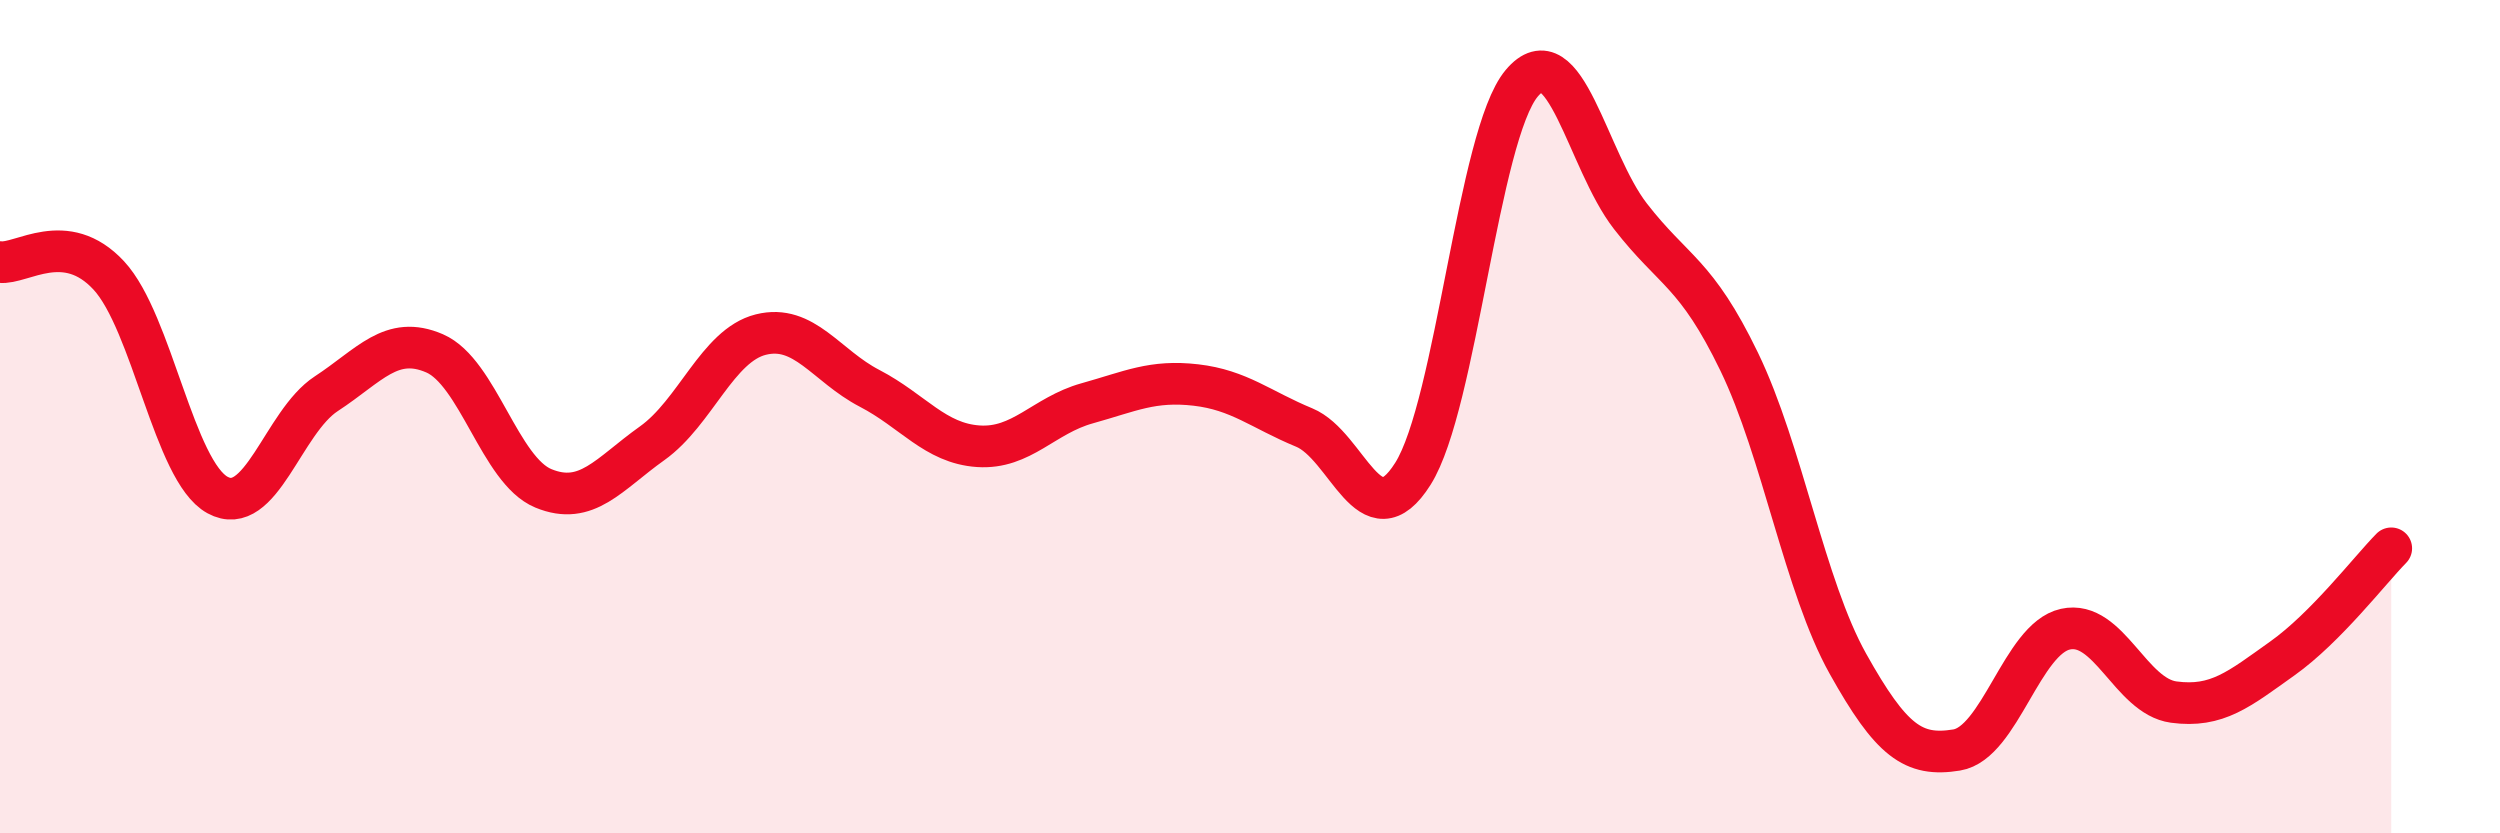 
    <svg width="60" height="20" viewBox="0 0 60 20" xmlns="http://www.w3.org/2000/svg">
      <path
        d="M 0,6.29 C 0.52,6.35 1.57,5.49 2.61,6.61 C 3.65,7.73 4.18,11.31 5.22,11.88 C 6.26,12.45 6.79,10.13 7.83,9.45 C 8.87,8.77 9.39,8.03 10.43,8.48 C 11.47,8.93 12,11.29 13.04,11.72 C 14.08,12.15 14.61,11.38 15.65,10.64 C 16.69,9.9 17.22,8.29 18.26,8.03 C 19.3,7.77 19.83,8.78 20.87,9.32 C 21.91,9.86 22.44,10.64 23.48,10.71 C 24.52,10.78 25.05,9.97 26.09,9.68 C 27.13,9.39 27.66,9.12 28.7,9.24 C 29.74,9.36 30.26,9.83 31.3,10.26 C 32.34,10.69 32.87,13.02 33.91,11.37 C 34.95,9.72 35.48,3.24 36.52,2 C 37.56,0.76 38.09,3.85 39.13,5.19 C 40.17,6.53 40.7,6.53 41.74,8.68 C 42.78,10.83 43.31,14.07 44.35,15.93 C 45.39,17.79 45.92,18.17 46.96,18 C 48,17.83 48.53,15.33 49.57,15.1 C 50.61,14.87 51.13,16.71 52.17,16.85 C 53.21,16.99 53.74,16.54 54.78,15.8 C 55.82,15.06 56.87,13.69 57.39,13.16L57.39 20L0 20Z"
        fill="#EB0A25"
        opacity="0.1"
        stroke-linecap="round"
        stroke-linejoin="round"
      />
      <path
        d="M 0,6.29 C 0.52,6.35 1.57,5.49 2.61,6.61 C 3.65,7.73 4.18,11.31 5.22,11.88 C 6.26,12.45 6.79,10.13 7.83,9.45 C 8.87,8.77 9.39,8.03 10.43,8.48 C 11.47,8.93 12,11.29 13.04,11.72 C 14.08,12.15 14.61,11.38 15.65,10.64 C 16.69,9.9 17.22,8.29 18.26,8.03 C 19.3,7.77 19.83,8.78 20.87,9.32 C 21.91,9.86 22.44,10.64 23.48,10.71 C 24.52,10.78 25.05,9.97 26.09,9.68 C 27.13,9.39 27.66,9.12 28.7,9.24 C 29.74,9.36 30.26,9.83 31.3,10.26 C 32.34,10.69 32.87,13.02 33.91,11.37 C 34.95,9.72 35.48,3.24 36.52,2 C 37.56,0.76 38.09,3.85 39.13,5.19 C 40.17,6.53 40.7,6.53 41.74,8.68 C 42.78,10.83 43.31,14.07 44.35,15.93 C 45.39,17.79 45.92,18.17 46.96,18 C 48,17.83 48.53,15.33 49.57,15.1 C 50.61,14.87 51.13,16.71 52.17,16.85 C 53.21,16.99 53.74,16.54 54.78,15.8 C 55.82,15.06 56.87,13.69 57.39,13.16"
        stroke="#EB0A25"
        stroke-width="1"
        fill="none"
        stroke-linecap="round"
        stroke-linejoin="round"
      />
    </svg>
  